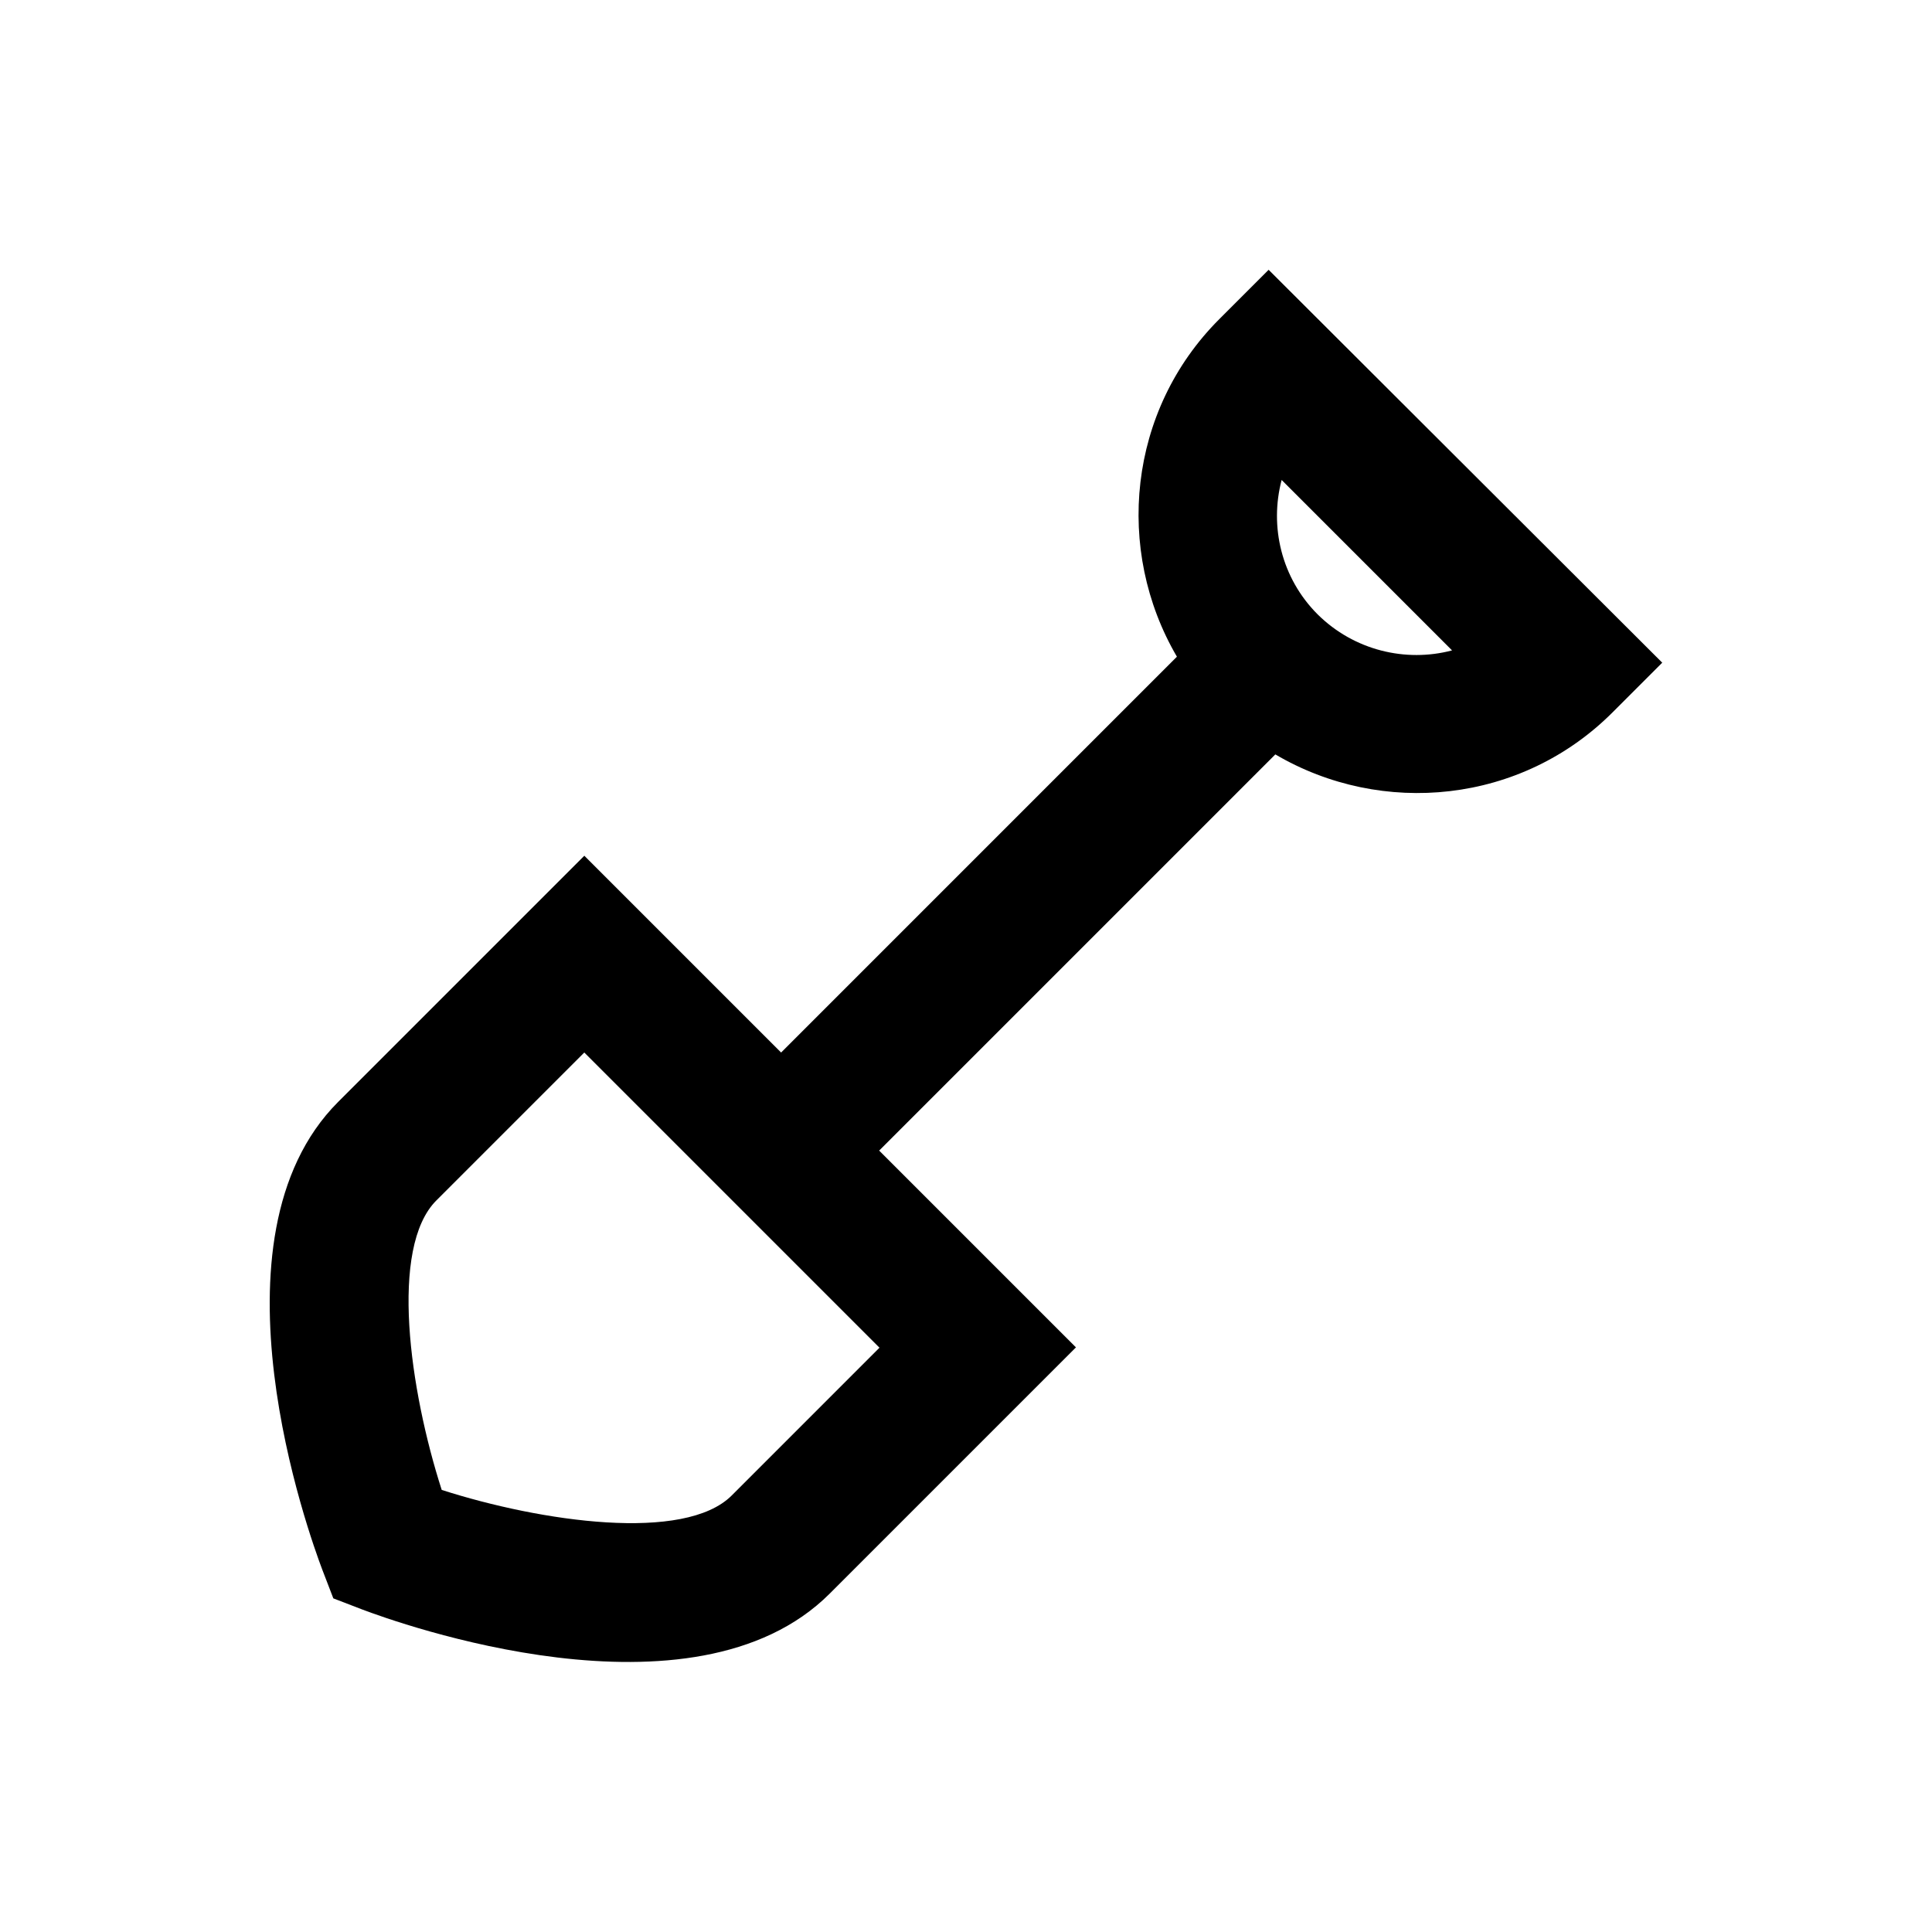 <?xml version="1.0" encoding="UTF-8"?>
<!-- Uploaded to: SVG Repo, www.svgrepo.com, Generator: SVG Repo Mixer Tools -->
<svg fill="#000000" width="800px" height="800px" version="1.1" viewBox="144 144 512 512" xmlns="http://www.w3.org/2000/svg">
 <path d="m480.2 215.5-13.086 13.086c-24.207 24.207-27.75 61.203-11.219 89.445l-104.89 104.9-52.152-52.152-65.238 65.238c-36.211 36.211-7.578 115.03-4.231 123.89l2.953 7.676 7.676 2.953c8.855 3.344 87.676 31.98 123.89-4.231l65.238-65.238-52.152-52.152 104.99-104.99c28.242 16.629 65.238 13.086 89.445-11.219l13.086-13.086zm-142.29 324.82c-12.496 12.496-50.48 6.988-76.852-1.477-8.461-26.273-13.973-64.254-1.379-76.754l39.164-39.164 78.227 78.227zm155.28-233.5c-9.645-9.645-12.793-23.32-9.543-35.621l45.164 45.164c-12.301 3.25-25.977 0.004-35.621-9.543z"/>
</svg>
